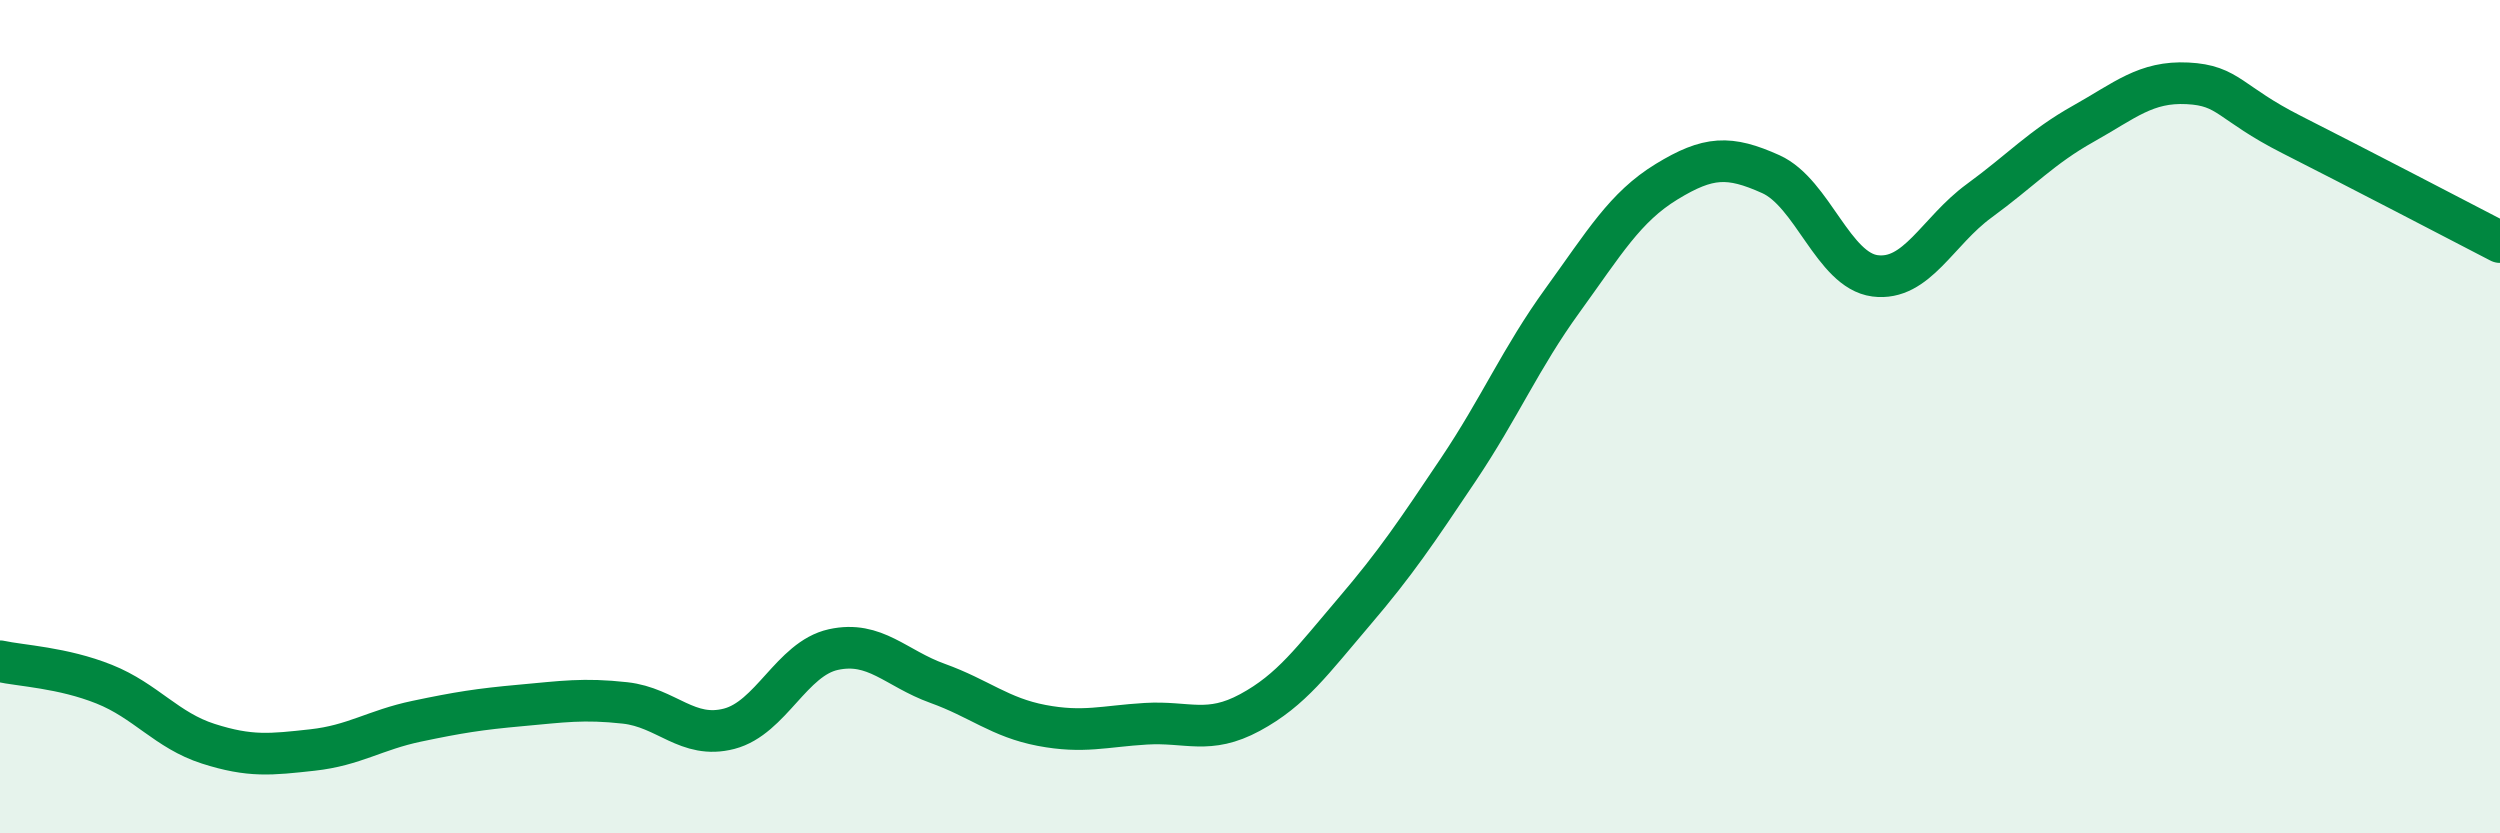
    <svg width="60" height="20" viewBox="0 0 60 20" xmlns="http://www.w3.org/2000/svg">
      <path
        d="M 0,15.87 C 0.5,15.98 1.5,16.02 2.5,16.42 C 3.5,16.82 4,17.53 5,17.85 C 6,18.17 6.5,18.11 7.5,18 C 8.5,17.89 9,17.52 10,17.31 C 11,17.1 11.5,17.02 12.5,16.93 C 13.5,16.84 14,16.76 15,16.87 C 16,16.98 16.5,17.75 17.5,17.49 C 18.5,17.23 19,15.81 20,15.59 C 21,15.37 21.5,16.04 22.5,16.4 C 23.5,16.76 24,17.22 25,17.41 C 26,17.6 26.5,17.43 27.5,17.37 C 28.5,17.31 29,17.64 30,17.1 C 31,16.56 31.5,15.85 32.5,14.68 C 33.5,13.51 34,12.76 35,11.27 C 36,9.78 36.5,8.59 37.5,7.21 C 38.5,5.83 39,4.97 40,4.36 C 41,3.75 41.5,3.73 42.5,4.18 C 43.5,4.63 44,6.49 45,6.62 C 46,6.75 46.5,5.55 47.5,4.82 C 48.5,4.09 49,3.53 50,2.97 C 51,2.41 51.5,1.95 52.5,2 C 53.5,2.05 53.5,2.47 55,3.23 C 56.5,3.99 59,5.29 60,5.81L60 20L0 20Z"
        fill="#008740"
        opacity="0.1"
        stroke-linecap="round"
        stroke-linejoin="round"
      />
      <path
        d="M 0,15.87 C 0.5,15.98 1.5,16.02 2.5,16.42 C 3.5,16.82 4,17.53 5,17.85 C 6,18.17 6.5,18.11 7.5,18 C 8.5,17.89 9,17.52 10,17.31 C 11,17.1 11.5,17.02 12.5,16.93 C 13.5,16.84 14,16.76 15,16.87 C 16,16.98 16.5,17.75 17.5,17.49 C 18.5,17.23 19,15.81 20,15.59 C 21,15.37 21.5,16.04 22.5,16.4 C 23.5,16.76 24,17.22 25,17.41 C 26,17.6 26.5,17.43 27.5,17.37 C 28.5,17.31 29,17.64 30,17.1 C 31,16.56 31.5,15.85 32.5,14.68 C 33.5,13.51 34,12.76 35,11.27 C 36,9.78 36.5,8.59 37.5,7.21 C 38.5,5.83 39,4.97 40,4.36 C 41,3.75 41.5,3.73 42.5,4.18 C 43.5,4.63 44,6.49 45,6.62 C 46,6.75 46.5,5.55 47.5,4.82 C 48.5,4.09 49,3.53 50,2.97 C 51,2.41 51.5,1.95 52.5,2 C 53.5,2.05 53.5,2.47 55,3.23 C 56.5,3.99 59,5.29 60,5.81"
        stroke="#008740"
        stroke-width="1"
        fill="none"
        stroke-linecap="round"
        stroke-linejoin="round"
      />
    </svg>
  